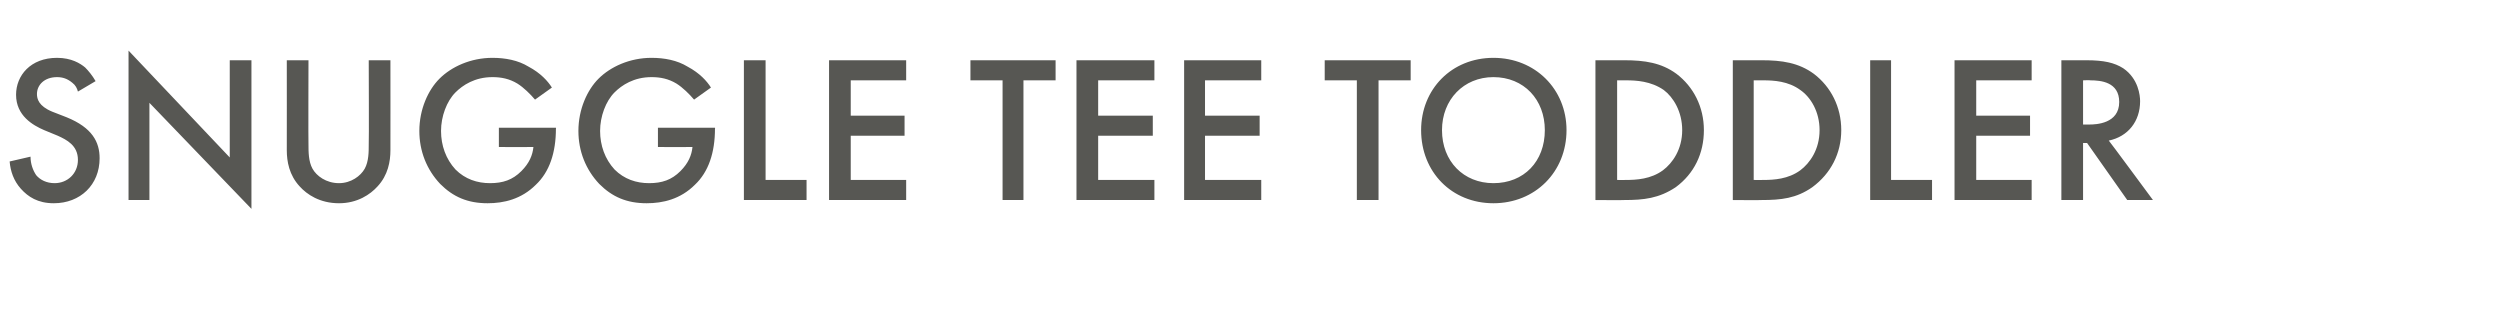 <?xml version="1.0" standalone="no"?><!DOCTYPE svg PUBLIC "-//W3C//DTD SVG 1.1//EN" "http://www.w3.org/Graphics/SVG/1.1/DTD/svg11.dtd"><svg xmlns="http://www.w3.org/2000/svg" version="1.1" width="311.2px" height="40.2px" viewBox="0 -5 311.2 40.2" style="top:-5px">  <desc>﻿﻿﻿Snuggle tee toddler</desc>  <defs/>  <g id="Polygon398489">    <path d="M 9.7 6.4 C 9.6 6 9.4 5.6 9 5.3 C 8.4 4.8 7.8 4.6 7.1 4.6 C 5.5 4.6 4.6 5.6 4.6 6.7 C 4.6 7.3 4.8 8.2 6.5 8.9 C 6.5 8.9 8.3 9.6 8.3 9.6 C 11.5 10.9 12.4 12.7 12.4 14.7 C 12.4 18 10 20.3 6.7 20.3 C 4.7 20.3 3.5 19.5 2.6 18.5 C 1.7 17.5 1.3 16.3 1.2 15.1 C 1.2 15.1 3.8 14.5 3.8 14.5 C 3.8 15.4 4.1 16.2 4.5 16.8 C 5 17.4 5.8 17.8 6.8 17.8 C 8.4 17.8 9.7 16.6 9.7 14.9 C 9.7 13.1 8.3 12.4 7.2 11.9 C 7.2 11.9 5.5 11.2 5.5 11.2 C 4.1 10.6 2 9.4 2 6.8 C 2 4.4 3.8 2.2 7.1 2.2 C 8.9 2.2 10 2.9 10.6 3.4 C 11 3.8 11.5 4.4 11.9 5.1 C 11.9 5.1 9.7 6.4 9.7 6.4 Z M 16 19.9 L 16 1.3 L 28.6 14.6 L 28.6 2.5 L 31.3 2.5 L 31.3 21 L 18.6 7.8 L 18.6 19.9 L 16 19.9 Z M 38.4 2.5 C 38.4 2.5 38.37 13.01 38.4 13 C 38.4 13.9 38.4 15.1 38.9 16 C 39.4 16.9 40.6 17.8 42.2 17.8 C 43.7 17.8 44.9 16.9 45.4 16 C 45.9 15.1 45.9 13.9 45.9 13 C 45.94 13.01 45.9 2.5 45.9 2.5 L 48.6 2.5 C 48.6 2.5 48.61 13.71 48.6 13.7 C 48.6 15.1 48.3 16.8 47 18.2 C 46.1 19.2 44.5 20.3 42.2 20.3 C 39.8 20.3 38.2 19.2 37.3 18.2 C 36 16.8 35.7 15.1 35.7 13.7 C 35.71 13.71 35.7 2.5 35.7 2.5 L 38.4 2.5 Z M 62.1 10.9 L 69.2 10.9 C 69.2 10.9 69.24 11 69.2 11 C 69.2 14 68.4 16.4 66.7 18 C 64.9 19.8 62.7 20.3 60.7 20.3 C 58.2 20.3 56.4 19.5 54.8 17.9 C 53.1 16.1 52.2 13.8 52.2 11.3 C 52.2 8.6 53.3 6.2 54.7 4.8 C 56.2 3.3 58.6 2.2 61.3 2.2 C 62.9 2.2 64.5 2.5 65.8 3.3 C 67.3 4.1 68.2 5.1 68.7 5.9 C 68.7 5.9 66.6 7.4 66.6 7.4 C 66 6.7 65.2 5.9 64.4 5.4 C 63.4 4.8 62.4 4.6 61.3 4.6 C 59.1 4.6 57.6 5.6 56.7 6.5 C 55.6 7.6 54.9 9.5 54.9 11.3 C 54.9 13.1 55.5 14.8 56.7 16.1 C 57.9 17.3 59.4 17.8 61 17.8 C 62.6 17.8 63.8 17.4 64.9 16.3 C 65.9 15.3 66.3 14.3 66.4 13.3 C 66.4 13.32 62.1 13.3 62.1 13.3 L 62.1 10.9 Z M 81.9 10.9 L 89 10.9 C 89 10.9 89.04 11 89 11 C 89 14 88.2 16.4 86.5 18 C 84.7 19.8 82.5 20.3 80.5 20.3 C 78 20.3 76.2 19.5 74.6 17.9 C 72.9 16.1 72 13.8 72 11.3 C 72 8.6 73.1 6.2 74.5 4.8 C 76 3.3 78.4 2.2 81.1 2.2 C 82.7 2.2 84.3 2.5 85.6 3.3 C 87.1 4.1 88 5.1 88.5 5.9 C 88.5 5.9 86.4 7.4 86.4 7.4 C 85.8 6.7 85 5.9 84.2 5.4 C 83.2 4.8 82.2 4.6 81.1 4.6 C 78.9 4.6 77.4 5.6 76.5 6.5 C 75.4 7.6 74.7 9.5 74.7 11.3 C 74.7 13.1 75.3 14.8 76.5 16.1 C 77.7 17.3 79.2 17.8 80.8 17.8 C 82.4 17.8 83.6 17.4 84.7 16.3 C 85.7 15.3 86.1 14.3 86.2 13.3 C 86.2 13.32 81.9 13.3 81.9 13.3 L 81.9 10.9 Z M 95.3 2.5 L 95.3 17.4 L 100.4 17.4 L 100.4 19.9 L 92.6 19.9 L 92.6 2.5 L 95.3 2.5 Z M 112.8 5 L 105.9 5 L 105.9 9.4 L 112.6 9.4 L 112.6 11.9 L 105.9 11.9 L 105.9 17.4 L 112.8 17.4 L 112.8 19.9 L 103.2 19.9 L 103.2 2.5 L 112.8 2.5 L 112.8 5 Z M 127.4 5 L 127.4 19.9 L 124.8 19.9 L 124.8 5 L 120.8 5 L 120.8 2.5 L 131.4 2.5 L 131.4 5 L 127.4 5 Z M 143.7 5 L 136.7 5 L 136.7 9.4 L 143.5 9.4 L 143.5 11.9 L 136.7 11.9 L 136.7 17.4 L 143.7 17.4 L 143.7 19.9 L 134 19.9 L 134 2.5 L 143.7 2.5 L 143.7 5 Z M 157 5 L 150 5 L 150 9.4 L 156.8 9.4 L 156.8 11.9 L 150 11.9 L 150 17.4 L 157 17.4 L 157 19.9 L 147.4 19.9 L 147.4 2.5 L 157 2.5 L 157 5 Z M 171.6 5 L 171.6 19.9 L 168.9 19.9 L 168.9 5 L 164.9 5 L 164.9 2.5 L 175.6 2.5 L 175.6 5 L 171.6 5 Z M 195 11.2 C 195 16.4 191.1 20.3 185.9 20.3 C 180.7 20.3 176.9 16.4 176.9 11.2 C 176.9 6.1 180.7 2.2 185.9 2.2 C 191.1 2.2 195 6.1 195 11.2 Z M 192.3 11.2 C 192.3 7.4 189.7 4.6 185.9 4.6 C 182.2 4.6 179.5 7.4 179.5 11.2 C 179.5 15.1 182.2 17.8 185.9 17.8 C 189.7 17.8 192.3 15.1 192.3 11.2 Z M 202.2 2.5 C 204.7 2.5 206.8 2.8 208.7 4.2 C 210.8 5.8 212.1 8.3 212.1 11.2 C 212.1 14.1 210.9 16.6 208.6 18.3 C 206.5 19.7 204.6 19.9 202.2 19.9 C 202.19 19.93 198.6 19.9 198.6 19.9 L 198.6 2.5 C 198.6 2.5 202.25 2.51 202.2 2.5 Z M 201.3 17.4 C 201.3 17.4 202.4 17.42 202.4 17.4 C 203.7 17.4 205.5 17.3 207 16.2 C 208.2 15.3 209.4 13.6 209.4 11.2 C 209.4 8.9 208.3 7.1 207.1 6.2 C 205.5 5.1 203.7 5 202.4 5 C 202.4 5.01 201.3 5 201.3 5 L 201.3 17.4 Z M 219.3 2.5 C 221.8 2.5 223.9 2.8 225.8 4.2 C 227.9 5.8 229.2 8.3 229.2 11.2 C 229.2 14.1 227.9 16.6 225.6 18.3 C 223.6 19.7 221.7 19.9 219.3 19.9 C 219.28 19.93 215.7 19.9 215.7 19.9 L 215.7 2.5 C 215.7 2.5 219.33 2.51 219.3 2.5 Z M 218.3 17.4 C 218.3 17.4 219.49 17.42 219.5 17.4 C 220.8 17.4 222.6 17.3 224.1 16.2 C 225.3 15.3 226.5 13.6 226.5 11.2 C 226.5 8.9 225.4 7.1 224.1 6.2 C 222.6 5.1 220.8 5 219.5 5 C 219.49 5.01 218.3 5 218.3 5 L 218.3 17.4 Z M 235.4 2.5 L 235.4 17.4 L 240.5 17.4 L 240.5 19.9 L 232.8 19.9 L 232.8 2.5 L 235.4 2.5 Z M 252.9 5 L 246 5 L 246 9.4 L 252.7 9.4 L 252.7 11.9 L 246 11.9 L 246 17.4 L 252.9 17.4 L 252.9 19.9 L 243.3 19.9 L 243.3 2.5 L 252.9 2.5 L 252.9 5 Z M 259.7 2.5 C 261.9 2.5 263.2 2.8 264.3 3.5 C 266.2 4.8 266.4 6.9 266.4 7.6 C 266.4 10.1 264.9 12 262.5 12.5 C 262.53 12.49 268 19.9 268 19.9 L 264.8 19.9 L 259.8 12.8 L 259.3 12.8 L 259.3 19.9 L 256.6 19.9 L 256.6 2.5 C 256.6 2.5 259.74 2.51 259.7 2.5 Z M 259.3 10.5 C 259.3 10.5 260.13 10.5 260.1 10.5 C 260.9 10.5 263.8 10.4 263.8 7.7 C 263.8 5.2 261.5 5 260.2 5 C 260.21 4.96 259.3 5 259.3 5 L 259.3 10.5 Z " stroke="none" fill="#575753"/>  </g></svg>